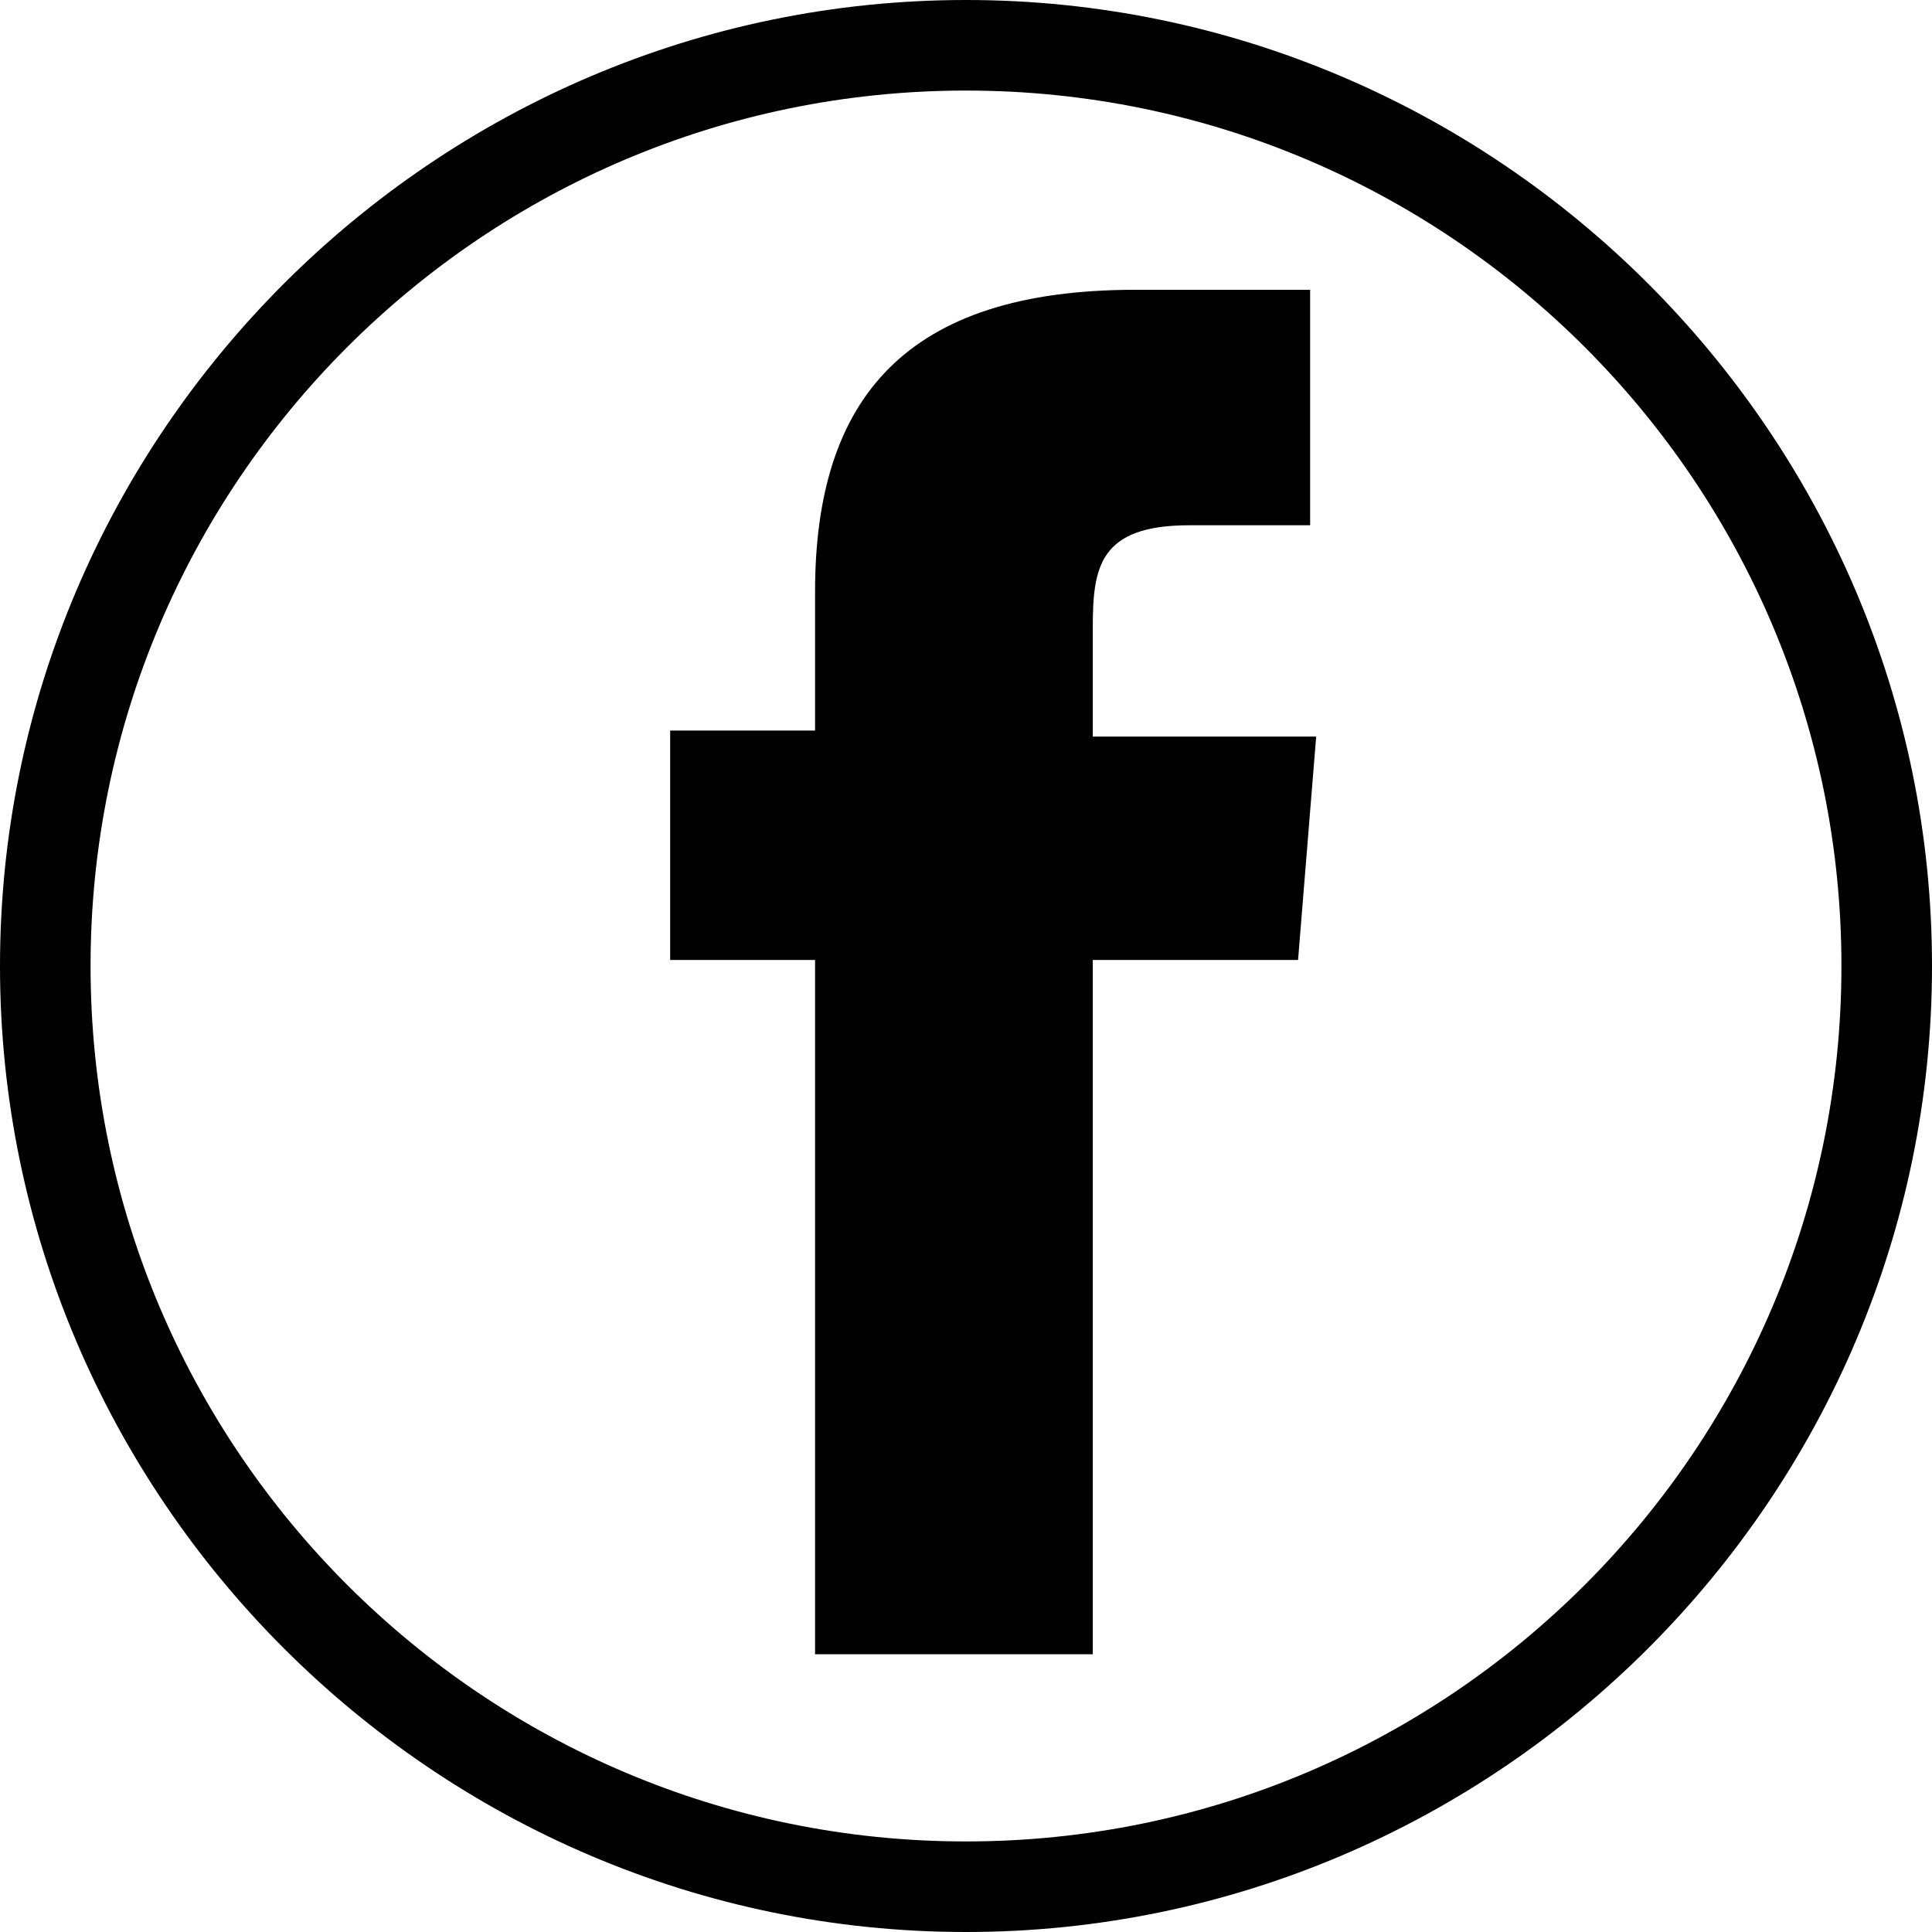 <?xml version="1.0" encoding="utf-8"?>
<!-- Generator: Adobe Illustrator 24.0.1, SVG Export Plug-In . SVG Version: 6.00 Build 0)  -->
<svg version="1.1" xmlns="http://www.w3.org/2000/svg" xmlns:xlink="http://www.w3.org/1999/xlink" x="0px" y="0px" width="32px"
	 height="32px" viewBox="0 0 32 32" style="enable-background:new 0 0 32 32;" xml:space="preserve">
<style type="text/css">
	.st0{display:none;}
	.st1{display:inline;}
	.st2{display:inline;fill:none;stroke:#000000;stroke-width:1.7;stroke-miterlimit:10;}
	.st3{fill-rule:evenodd;clip-rule:evenodd;}
</style>
<g id="base">
	<path d="M32,16c0,8.8-7.2,16-16,16S0,24.8,0,16S7.2,0,16,0S32,7.2,32,16z M16,1.5C8,1.5,1.5,8,1.5,16S8,30.5,16,30.5
		S30.5,24,30.5,16S24,1.5,16,1.5z"/>
</g>
<g id="facebook">
	<path d="M21.8,12.2h-3.7v-1.8c0-1,0.1-1.7,1.6-1.7c0.5,0,1.4,0,2,0V4.8c-1.3,0-1.6,0-2.9,0c-3.8,0-5.3,1.8-5.3,5v2.3h-2.4v3.8h2.4
		v11.5h4.6V15.9h3.4L21.8,12.2z"/>
</g>
<g id="twitter" class="st0">
	<path class="st1" d="M26.1,9.8c0,0-0.1,0-0.1,0.1c0.1-0.2,0.2-0.3,0.4-0.5c0.2-0.2,0.1-0.5,0-0.7c-0.2-0.2-0.4-0.3-0.7-0.2
		c-0.5,0.1-0.9,0.3-1.4,0.4L23.8,9c-0.1,0-0.2,0-0.3,0.1c-0.9-0.9-2-1.4-3.3-1.4h-0.1h-0.1c-1.3,0-2.4,0.5-3.3,1.4
		c-1,0.9-1.4,2.1-1.4,3.4c0,0.1,0,0.2,0,0.3c-3-0.1-5.4-1.4-7.5-4C7.7,8.6,7.5,8.5,7.3,8.6C7,8.6,6.9,8.7,6.8,8.9
		c-0.8,1.7-0.7,3.3,0.1,4.8c-0.1,0-0.3,0-0.4,0c-0.2,0.1-0.4,0.3-0.4,0.6c0,0.3,0,0.5,0.1,0.8c0.2,1.1,0.7,2,1.5,2.7
		c-0.2,0-0.4,0-0.6,0.2C7,18.2,6.9,18.5,7,18.7c0.7,1.5,1.9,2.5,3.5,3c-1.1,0.6-2.2,0.9-3.5,0.9l-0.1,0c-0.3,0-0.5,0.2-0.6,0.4
		c-0.1,0.3,0,0.6,0.3,0.7c1.8,1.1,4,1.7,6.3,1.7c0,0,0,0,0,0l0.6,0c3.1-0.2,5.8-1.4,8.1-3.6c2.4-2.4,3.6-5.3,3.6-8.7
		c0-0.2,0-0.4,0-0.6c0.7-0.4,1.3-1.1,1.8-1.8c0.2-0.2,0.1-0.5,0-0.8C26.7,9.7,26.4,9.7,26.1,9.8z"/>
</g>
<g id="youtube" class="st0">
	<path class="st1" d="M16,8.9L16,8.9c0,0-4.2,0-7.1,0.2c-0.4,0-1.3,0.1-2,0.9c-0.6,0.6-0.8,2-0.8,2s-0.2,1.6-0.2,3.3v1.5
		c0,1.6,0.2,3.3,0.2,3.3s0.2,1.4,0.8,2c0.8,0.8,1.8,0.8,2.2,0.9c1.6,0.2,6.9,0.2,6.9,0.2s4.2,0,7.1-0.2c0.4,0,1.3-0.1,2-0.9
		c0.6-0.6,0.8-2,0.8-2s0.2-1.6,0.2-3.3v-1.5c0-1.6-0.2-3.3-0.2-3.3s-0.2-1.4-0.8-2c-0.8-0.8-1.6-0.8-2-0.9C20.2,8.9,16,8.9,16,8.9
		 M13.9,18.8v-5.7l5.5,2.8L13.9,18.8z"/>
</g>
<g id="instagram" class="st0">
	<path class="st2" d="M20.9,25h-9.7C8.8,25,7,23.2,7,20.9v-9.7C7,8.8,8.8,7,11.1,7h9.7c2.3,0,4.2,1.9,4.2,4.2v9.7
		C25,23.2,23.2,25,20.9,25z"/>
	<circle class="st2" cx="16" cy="16" r="4.3"/>
	<circle class="st1" cx="21.4" cy="10.6" r="1.3"/>
</g>
<g id="linkedin" class="st0">
	<g class="st1">
		<path class="st3" d="M25.3,23.6h-3.8v-6.4c0-1.8-0.7-2.7-2.1-2.7c-1.5,0-2.3,1-2.3,2.7v6.4h-3.6V11.4h3.6V13c0,0,1.1-2,3.7-2
			c2.6,0,4.4,1.6,4.4,4.8V23.6z M9.2,9.8C8,9.8,7,8.8,7,7.5s1-2.3,2.2-2.3s2.2,1,2.2,2.3S10.5,9.8,9.2,9.8z M7.4,23.6h3.8V11.4H7.4
			V23.6z"/>
	</g>
</g>
</svg>
